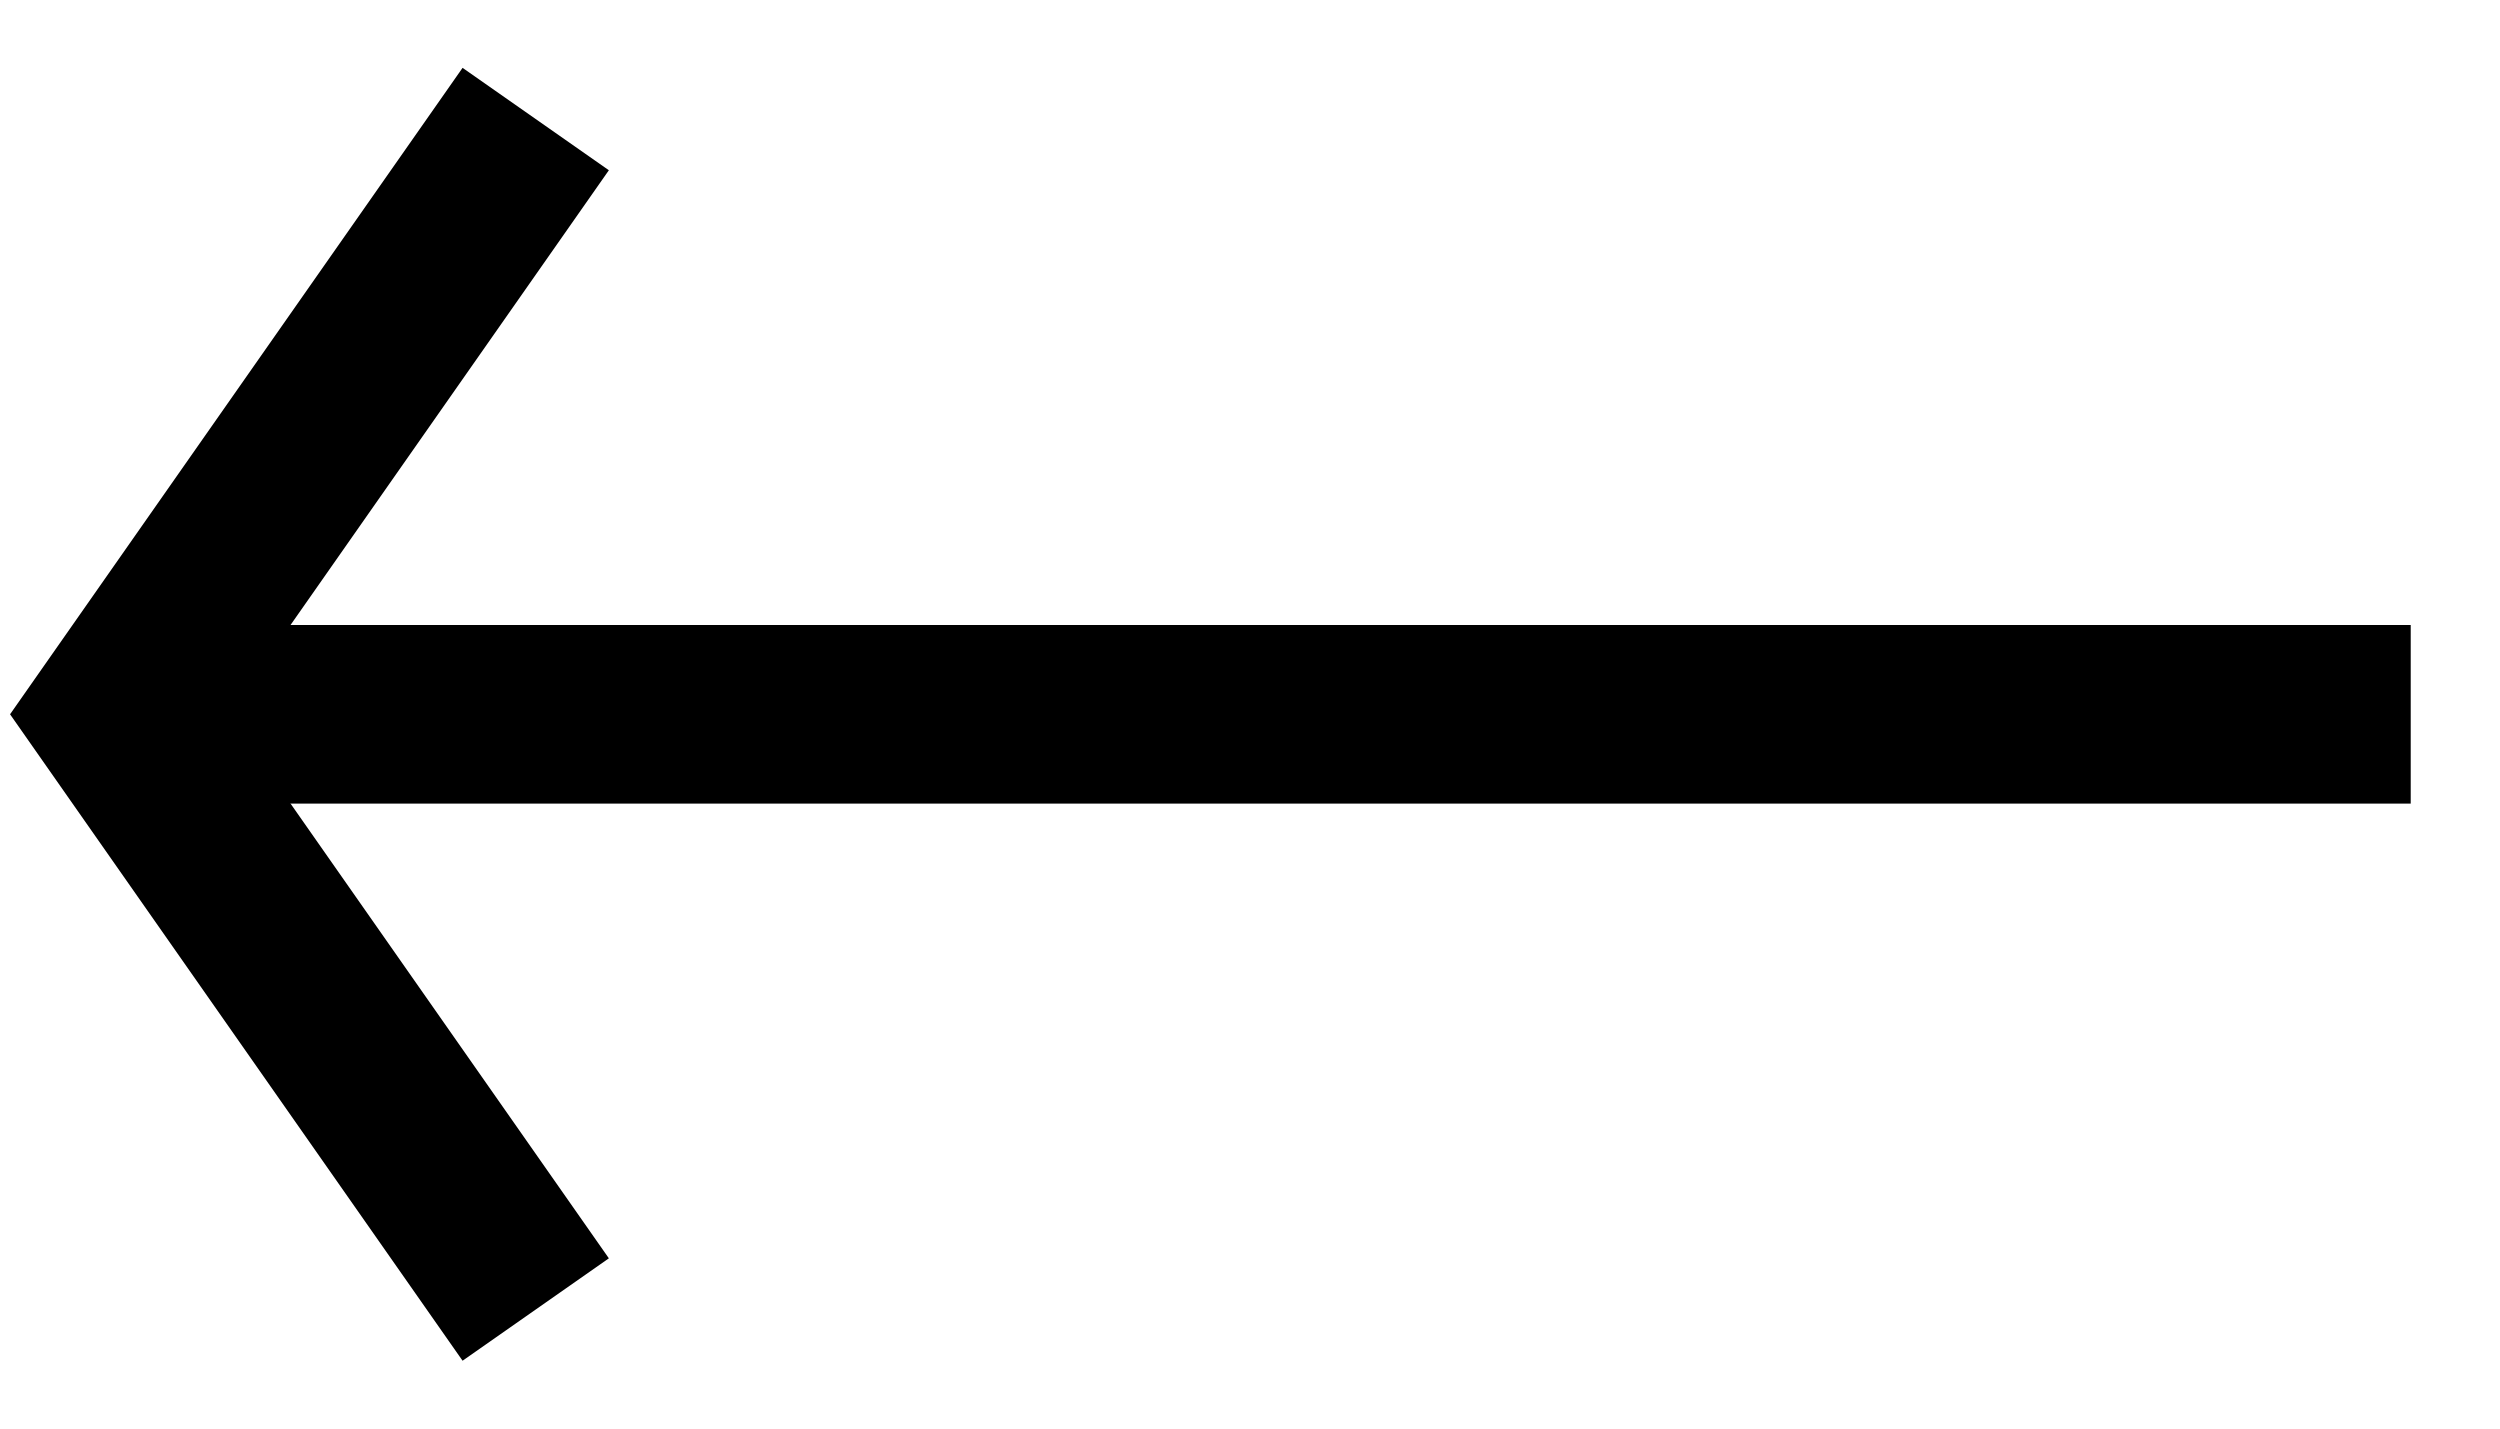 <svg xmlns="http://www.w3.org/2000/svg" xmlns:xlink="http://www.w3.org/1999/xlink" width="21px" height="12px" viewBox="0 0 21 12"><title>Group 4 Copy 3</title><g id="Symbols" stroke="none" stroke-width="1" fill="none" fill-rule="evenodd"><g id="COMPONENTS/bloc/cross-content" transform="translate(-150, -461)" stroke="#000000" stroke-width="1.5"><g id="Group-6" transform="translate(130, 427)"><g id="Group-4-Copy-3" transform="translate(30.25, 40) rotate(-180) translate(-30.25, -40) translate(21, 35)"><line x1="0" y1="5" x2="17.5" y2="5" id="Line-4-Copy" stroke-linecap="square"></line><polyline id="Path-2" points="15 0 18.5 5 15 10"></polyline></g></g></g></g></svg>